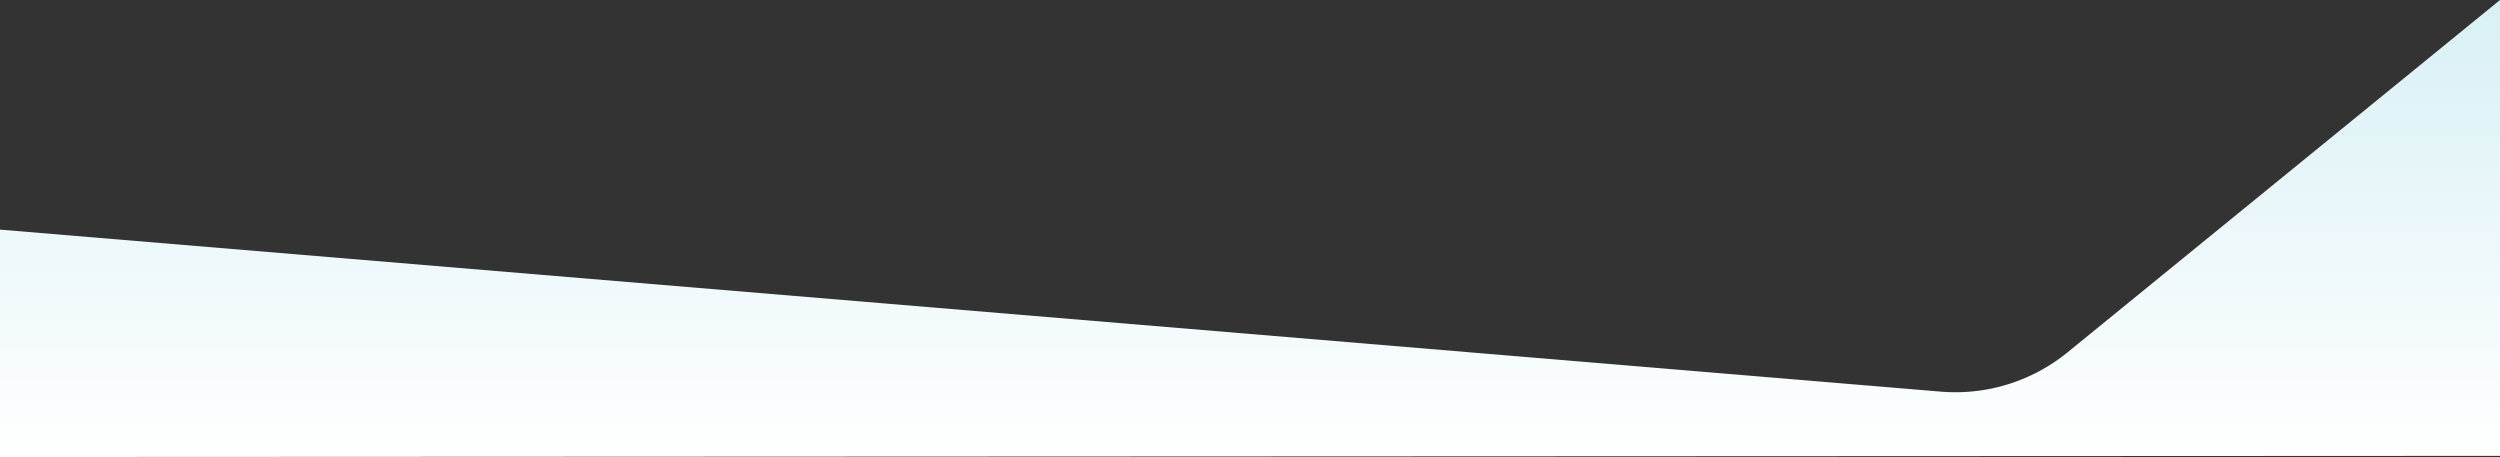 <svg id="shape_grad" data-name="shape grad" xmlns="http://www.w3.org/2000/svg" xmlns:xlink="http://www.w3.org/1999/xlink" width="1440" height="263.25" viewBox="0 0 1440 263.25">
  <rect x="0" y="0" width="1440" height="263.25" fill="#333333" stroke="none"/>
  <defs>
    <linearGradient id="linear-gradient" x1="0.5" x2="0.5" y2="1" gradientUnits="objectBoundingBox">
      <stop offset="0" stop-color="#d8f0f5"/>
      <stop offset="1" stop-color="#fff"/>
    </linearGradient>
  </defs>
  <path id="Path_8374" data-name="Path 8374" d="M1190.873,202.97a102.178,102.178,0,0,1-73.039,22.606L0,132.263V263.25l1440-.677V0Z" fill="url(#linear-gradient)"/>
</svg>
